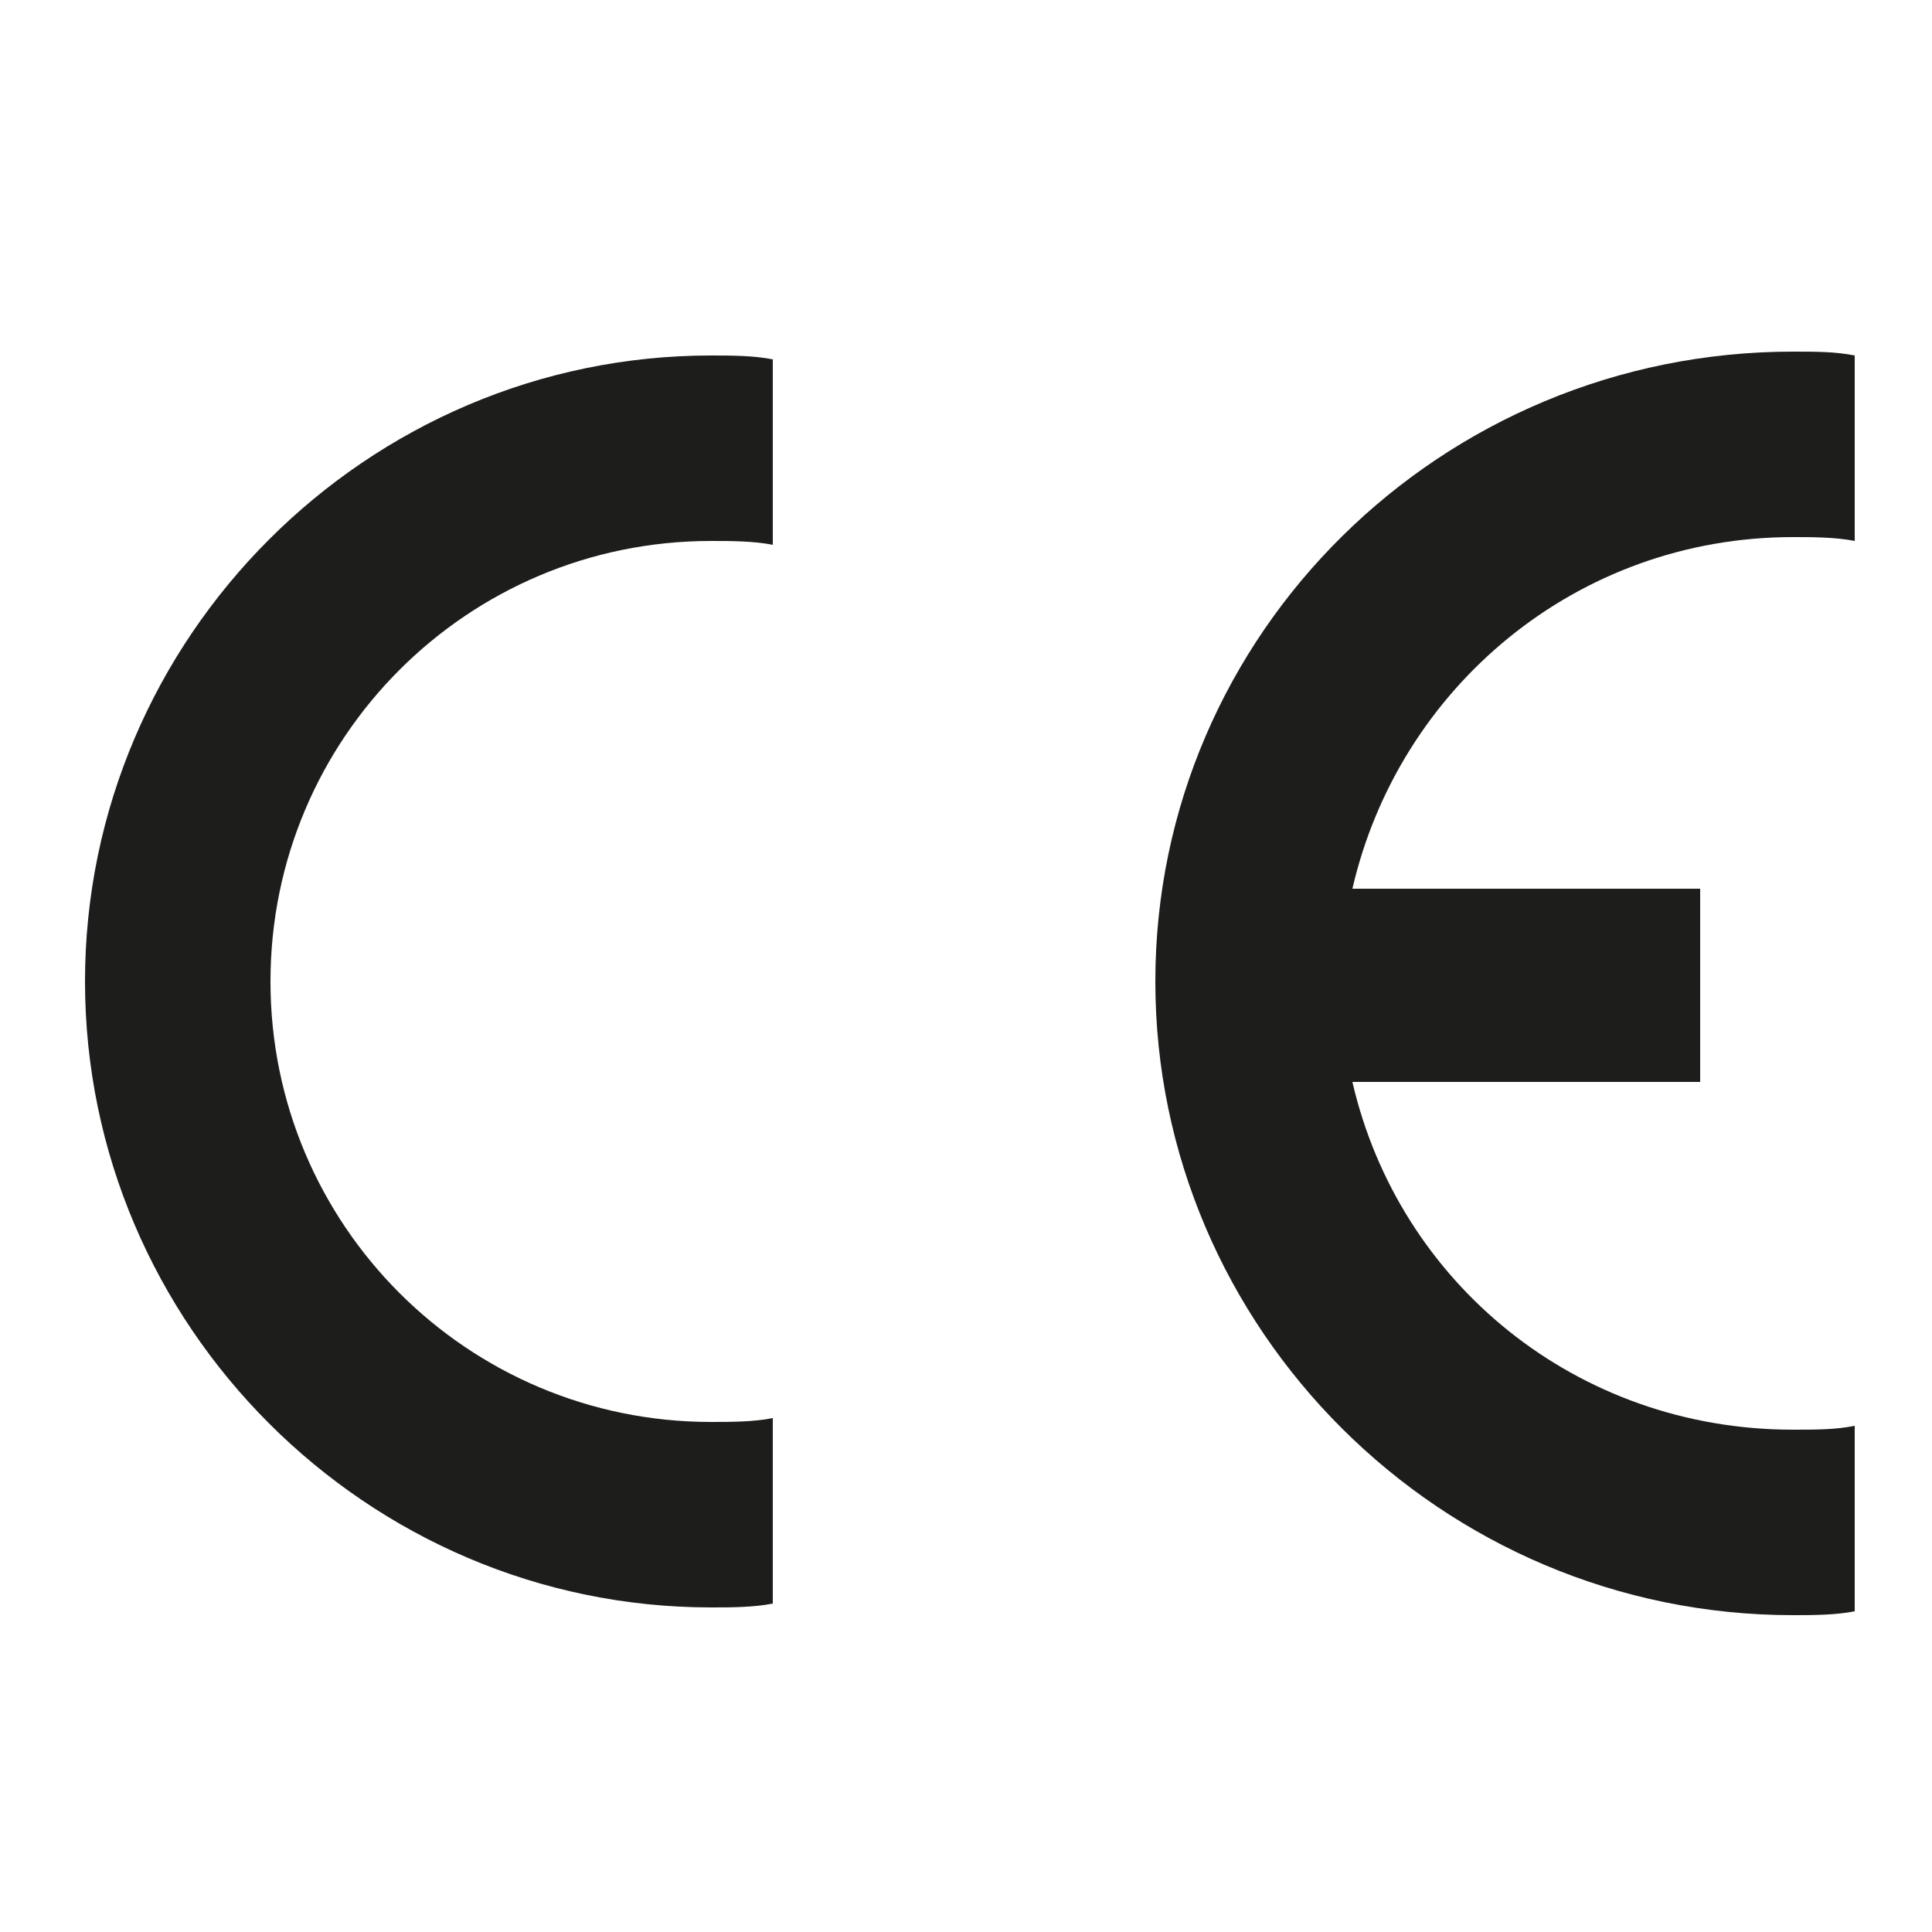 <?xml version="1.0" encoding="utf-8"?>
<!-- Generator: Adobe Illustrator 27.9.0, SVG Export Plug-In . SVG Version: 6.00 Build 0)  -->
<svg version="1.1" xmlns="http://www.w3.org/2000/svg" xmlns:xlink="http://www.w3.org/1999/xlink" x="0px" y="0px"
	 viewBox="0 0 50 50" style="enable-background:new 0 0 50 50;" xml:space="preserve">
<style type="text/css">
	.st0{display:none;}
	.st1{display:inline;}
	
		.st2{clip-path:url(#SVGID_00000136397003750742444850000018323554957667725710_);fill-rule:evenodd;clip-rule:evenodd;fill:#231F20;}
	
		.st3{clip-path:url(#SVGID_00000136397003750742444850000018323554957667725710_);fill-rule:evenodd;clip-rule:evenodd;fill:#F58220;}
	
		.st4{clip-path:url(#SVGID_00000136397003750742444850000018323554957667725710_);fill-rule:evenodd;clip-rule:evenodd;fill:#0091D0;}
	.st5{fill:#FFDD00;}
	.st6{fill-rule:evenodd;clip-rule:evenodd;fill:#1D1D1B;}
</style>
<g id="dvgw" class="st0">
	<g class="st1">
		<defs>
			<rect id="SVGID_1_" x="2.4" y="11" width="45.6" height="27.3"/>
		</defs>
		<clipPath id="SVGID_00000096038038905498900470000006737502856088163734_">
			<use xlink:href="#SVGID_1_"  style="overflow:visible;"/>
		</clipPath>
		
			<path style="clip-path:url(#SVGID_00000096038038905498900470000006737502856088163734_);fill-rule:evenodd;clip-rule:evenodd;fill:#231F20;" d="
			M2.4,27h3.1c4.4,0,6.7,2.3,6.7,5.6c0,3-2.1,5.6-6.7,5.6H2.4V27z M5.5,29.8c1.5,0,3.6,0.6,3.6,2.9c0,2.1-2.1,2.9-3.6,2.9V29.8z
			 M12,27h3.3l2,7.5l2.2-7.5h3.3L19,38.3h-3.5L12,27z M31.5,27v2.8h-3c-4.3,0-4,6,0.1,6v-3.3h2.8v5.8H28c-3.8,0-5.7-3.1-5.7-5.6
			c0-2.4,1.9-5.6,5.7-5.6H31.5z M32.1,27h3.2l1.7,6.1l1.6-6.1h2.6l1.8,6.2l1.6-6.2H48l-3.7,11.3H42l-2-6.5l-1.8,6.5h-2.6L32.1,27z"
			/>
		
			<path style="clip-path:url(#SVGID_00000096038038905498900470000006737502856088163734_);fill-rule:evenodd;clip-rule:evenodd;fill:#F58220;" d="
			M34.4,11v6.5c-0.1,2.5-1.4,4.8-3.5,6c-1.8,1-4.2,1.1-6.6,1.1v-7.2h2.9c2.9,0,6.7-2.3,6.7-6.3H34.4z"/>
		
			<path style="clip-path:url(#SVGID_00000096038038905498900470000006737502856088163734_);fill-rule:evenodd;clip-rule:evenodd;fill:#0091D0;" d="
			M35.7,11v6.5c0.1,2.5,1.4,4.8,3.5,6c1.8,1,4.2,1.1,6.6,1.1v-7.2H43c-2.9,0-6.7-2.3-6.7-6.3H35.7z"/>
	</g>
</g>
<g id="Calque_2" class="st0">
	<g class="st1">
		<path d="M47.1,25.8c-0.9,1.5-1.8,2.9-2.7,4.4c-2.7,4.4-5.4,8.8-8,13.2c-0.2,0.3-0.4,0.4-0.7,0.4c-7,0-14,0-21,0
			c-0.3,0-0.5-0.1-0.7-0.4c-3.6-5.9-7.1-11.7-10.7-17.6c0,0,0,0,0-0.1C6.8,19.9,10.4,14,14,8.1c0.2-0.3,0.4-0.4,0.7-0.4
			c7,0,14,0,21,0c0.4,0,0.6,0.2,0.8,0.5c3.5,5.7,6.9,11.4,10.4,17.1c0.1,0.1,0.2,0.2,0.3,0.4C47.1,25.7,47.1,25.8,47.1,25.8z M25,42
			c3.2,0,6.3,0,9.5,0c0.4,0,0.6-0.1,0.7-0.4c3.1-5.1,6.2-10.2,9.4-15.4c0.2-0.4,0.2-0.7,0-1c-3.1-5.1-6.3-10.2-9.4-15.4
			c-0.2-0.3-0.4-0.4-0.7-0.4c-6.3,0-12.7,0-19,0c-0.4,0-0.6,0.1-0.7,0.4C11.6,15,8.5,20.1,5.4,25.2c-0.3,0.4-0.3,0.7,0,1.1
			c3.1,5.1,6.2,10.2,9.3,15.2c0.2,0.3,0.4,0.5,0.8,0.5C18.7,42,21.8,42,25,42L25,42z"/>
		<path class="st5" d="M25,42c-3.1,0-6.3,0-9.4,0c-0.4,0-0.6-0.1-0.8-0.5c-3.1-5.1-6.2-10.2-9.3-15.2c-0.3-0.4-0.3-0.7,0-1.1
			c3.1-5.1,6.3-10.2,9.4-15.3c0.2-0.3,0.4-0.4,0.7-0.4c6.3,0,12.7,0,19,0c0.4,0,0.6,0.1,0.7,0.4c3.1,5.1,6.2,10.2,9.4,15.4
			c0.2,0.4,0.3,0.6,0,1c-3.1,5.1-6.3,10.2-9.4,15.4c-0.2,0.3-0.4,0.4-0.7,0.4C31.3,42,28.2,42,25,42L25,42L25,42z M14.5,25.9
			c-2.6,1.8-3.4,4.6-2.6,7.2c0.7,2.3,3.1,4.1,5.4,4.2c2.8,0.2,5.1-1.6,5.7-3c-0.5-0.3-1-0.6-1.4-0.9c-0.1,0.1-0.1,0.2-0.2,0.2
			c-1.4,1.8-3.5,2.4-5.5,1.5c-1.9-0.9-2.9-2.9-2.4-5.1c0.5-2,2.3-3.5,4.4-3.3c0.7,0,1.3,0,2,0V25h-2.1c-0.3,0-0.6,0-0.8,0
			c-2.4-0.3-4.1-2.8-3.6-5.2c0.5-2.4,2.9-4,5.2-3.5c1.2,0.3,2.1,0.9,2.8,1.9c0.5-0.3,1-0.6,1.5-1c-1.5-2-3.4-3-5.8-2.7
			c-2.7,0.3-4.5,1.8-5.3,4.5C11,21.9,12.1,24.2,14.5,25.9L14.5,25.9L14.5,25.9z M25.2,37c2.4-0.1,4.1-1.1,5.3-2.9
			c1.4,2,3.3,3.1,5.9,2.9c0-0.5-0.1-0.9-0.1-1.4c0-0.3-0.1-0.4-0.4-0.4c-0.5,0-1-0.1-1.5-0.2c-2.1-0.7-3.8-3.3-2.4-5.7
			c0.8-1.5,2.1-2.2,3.8-2.3c0.2,0,0.5-0.1,0.5-0.2c0-0.5,0-1,0-1.5c0,0-0.2-0.1-0.3,0c-0.5,0-1.1,0.1-1.6,0.2
			c-1.6,0.4-2.9,1.3-3.8,2.7c0,0-0.1,0-0.1,0c-0.1-0.1-0.2-0.3-0.3-0.4c-1-1.3-2.3-2.1-3.9-2.4c-1.3-0.2-1.1-0.1-1.1,0.9
			c0,0.1,0,0.3,0,0.4c0,0.3,0.1,0.4,0.4,0.4c0.5,0.1,1,0.2,1.5,0.4c2,0.9,3.1,3.2,2.3,5.1c-0.7,1.6-1.9,2.5-3.6,2.7
			c-0.2,0-0.5,0.2-0.5,0.3C25.1,36,25.2,36.4,25.2,37L25.2,37L25.2,37z"/>
		<path d="M14.5,25.9c-2.4-1.8-3.5-4.1-2.7-7c0.7-2.6,2.6-4.1,5.3-4.5c2.4-0.3,4.4,0.7,5.8,2.7c-0.5,0.3-1,0.6-1.5,1
			c-0.7-1-1.6-1.7-2.8-1.9c-2.4-0.5-4.8,1.1-5.2,3.5c-0.4,2.4,1.2,4.8,3.6,5.2c0.3,0,0.6,0,0.8,0H20v1.8c-0.7,0-1.3,0-2,0
			c-2.1-0.1-4,1.3-4.4,3.3c-0.5,2.1,0.5,4.2,2.4,5.1c2,0.9,4.1,0.3,5.5-1.5c0-0.1,0.1-0.1,0.2-0.2c0.5,0.3,1,0.6,1.4,0.9
			c-0.6,1.4-2.9,3.2-5.7,3c-2.3-0.1-4.7-1.9-5.4-4.2C11.2,30.5,12,27.7,14.5,25.9L14.5,25.9L14.5,25.9z"/>
		<path d="M25.2,37c0-0.6,0-1,0-1.5c0-0.1,0.3-0.3,0.5-0.3c1.7-0.2,3-1.1,3.6-2.7c0.8-2-0.2-4.3-2.3-5.1c-0.5-0.2-1-0.3-1.5-0.4
			c-0.3,0-0.4-0.1-0.4-0.4c0-0.1,0-0.3,0-0.4c0-1-0.3-1.1,1.1-0.9c1.6,0.3,2.9,1.1,3.9,2.4c0.1,0.1,0.2,0.3,0.3,0.4c0,0,0,0,0.1,0
			c0.9-1.4,2.2-2.4,3.8-2.7c0.5-0.1,1-0.1,1.6-0.2c0.1,0,0.3,0,0.3,0c0,0.5,0,1,0,1.5c0,0.1-0.3,0.2-0.5,0.2c-1.7,0.1-3,0.8-3.8,2.3
			c-1.4,2.4,0.3,5,2.4,5.7c0.5,0.1,1,0.2,1.5,0.2c0.3,0,0.4,0.1,0.4,0.4c0,0.4,0,0.8,0.1,1.4c-2.5,0.2-4.4-0.9-5.9-2.9
			C29.2,35.9,27.5,36.9,25.2,37L25.2,37L25.2,37z"/>
	</g>
</g>
<g id="Calque_3">
	<g>
		<path class="st6" d="M20,36.7v4.8l0,0c-0.5,0.1-1.1,0.1-1.6,0.1c-8.9,0-16.2-7.3-16.2-16.2S9.5,9.2,18.4,9.2c0.5,0,1.1,0,1.6,0.1
			l0,0v4.8l0,0C19.5,14,18.9,14,18.4,14C12.1,14,7,19.1,7,25.4s5.1,11.4,11.4,11.4C18.9,36.8,19.5,36.8,20,36.7L20,36.7L20,36.7z"/>
		<path class="st6" d="M35,23h9v5h-9c1.2,5.2,5.8,9,11.4,9c0.6,0,1.1,0,1.6-0.1l0,0v4.8l0,0c-0.5,0.1-1.1,0.1-1.6,0.1
			c-9.1,0-16.5-7.4-16.5-16.4S37.3,9.1,46.4,9.1c0.6,0,1.1,0,1.6,0.1l0,0v4.8l0,0c-0.5-0.1-1.1-0.1-1.6-0.1
			C40.8,13.9,36.2,17.8,35,23L35,23L35,23z"/>
	</g>
</g>
</svg>
